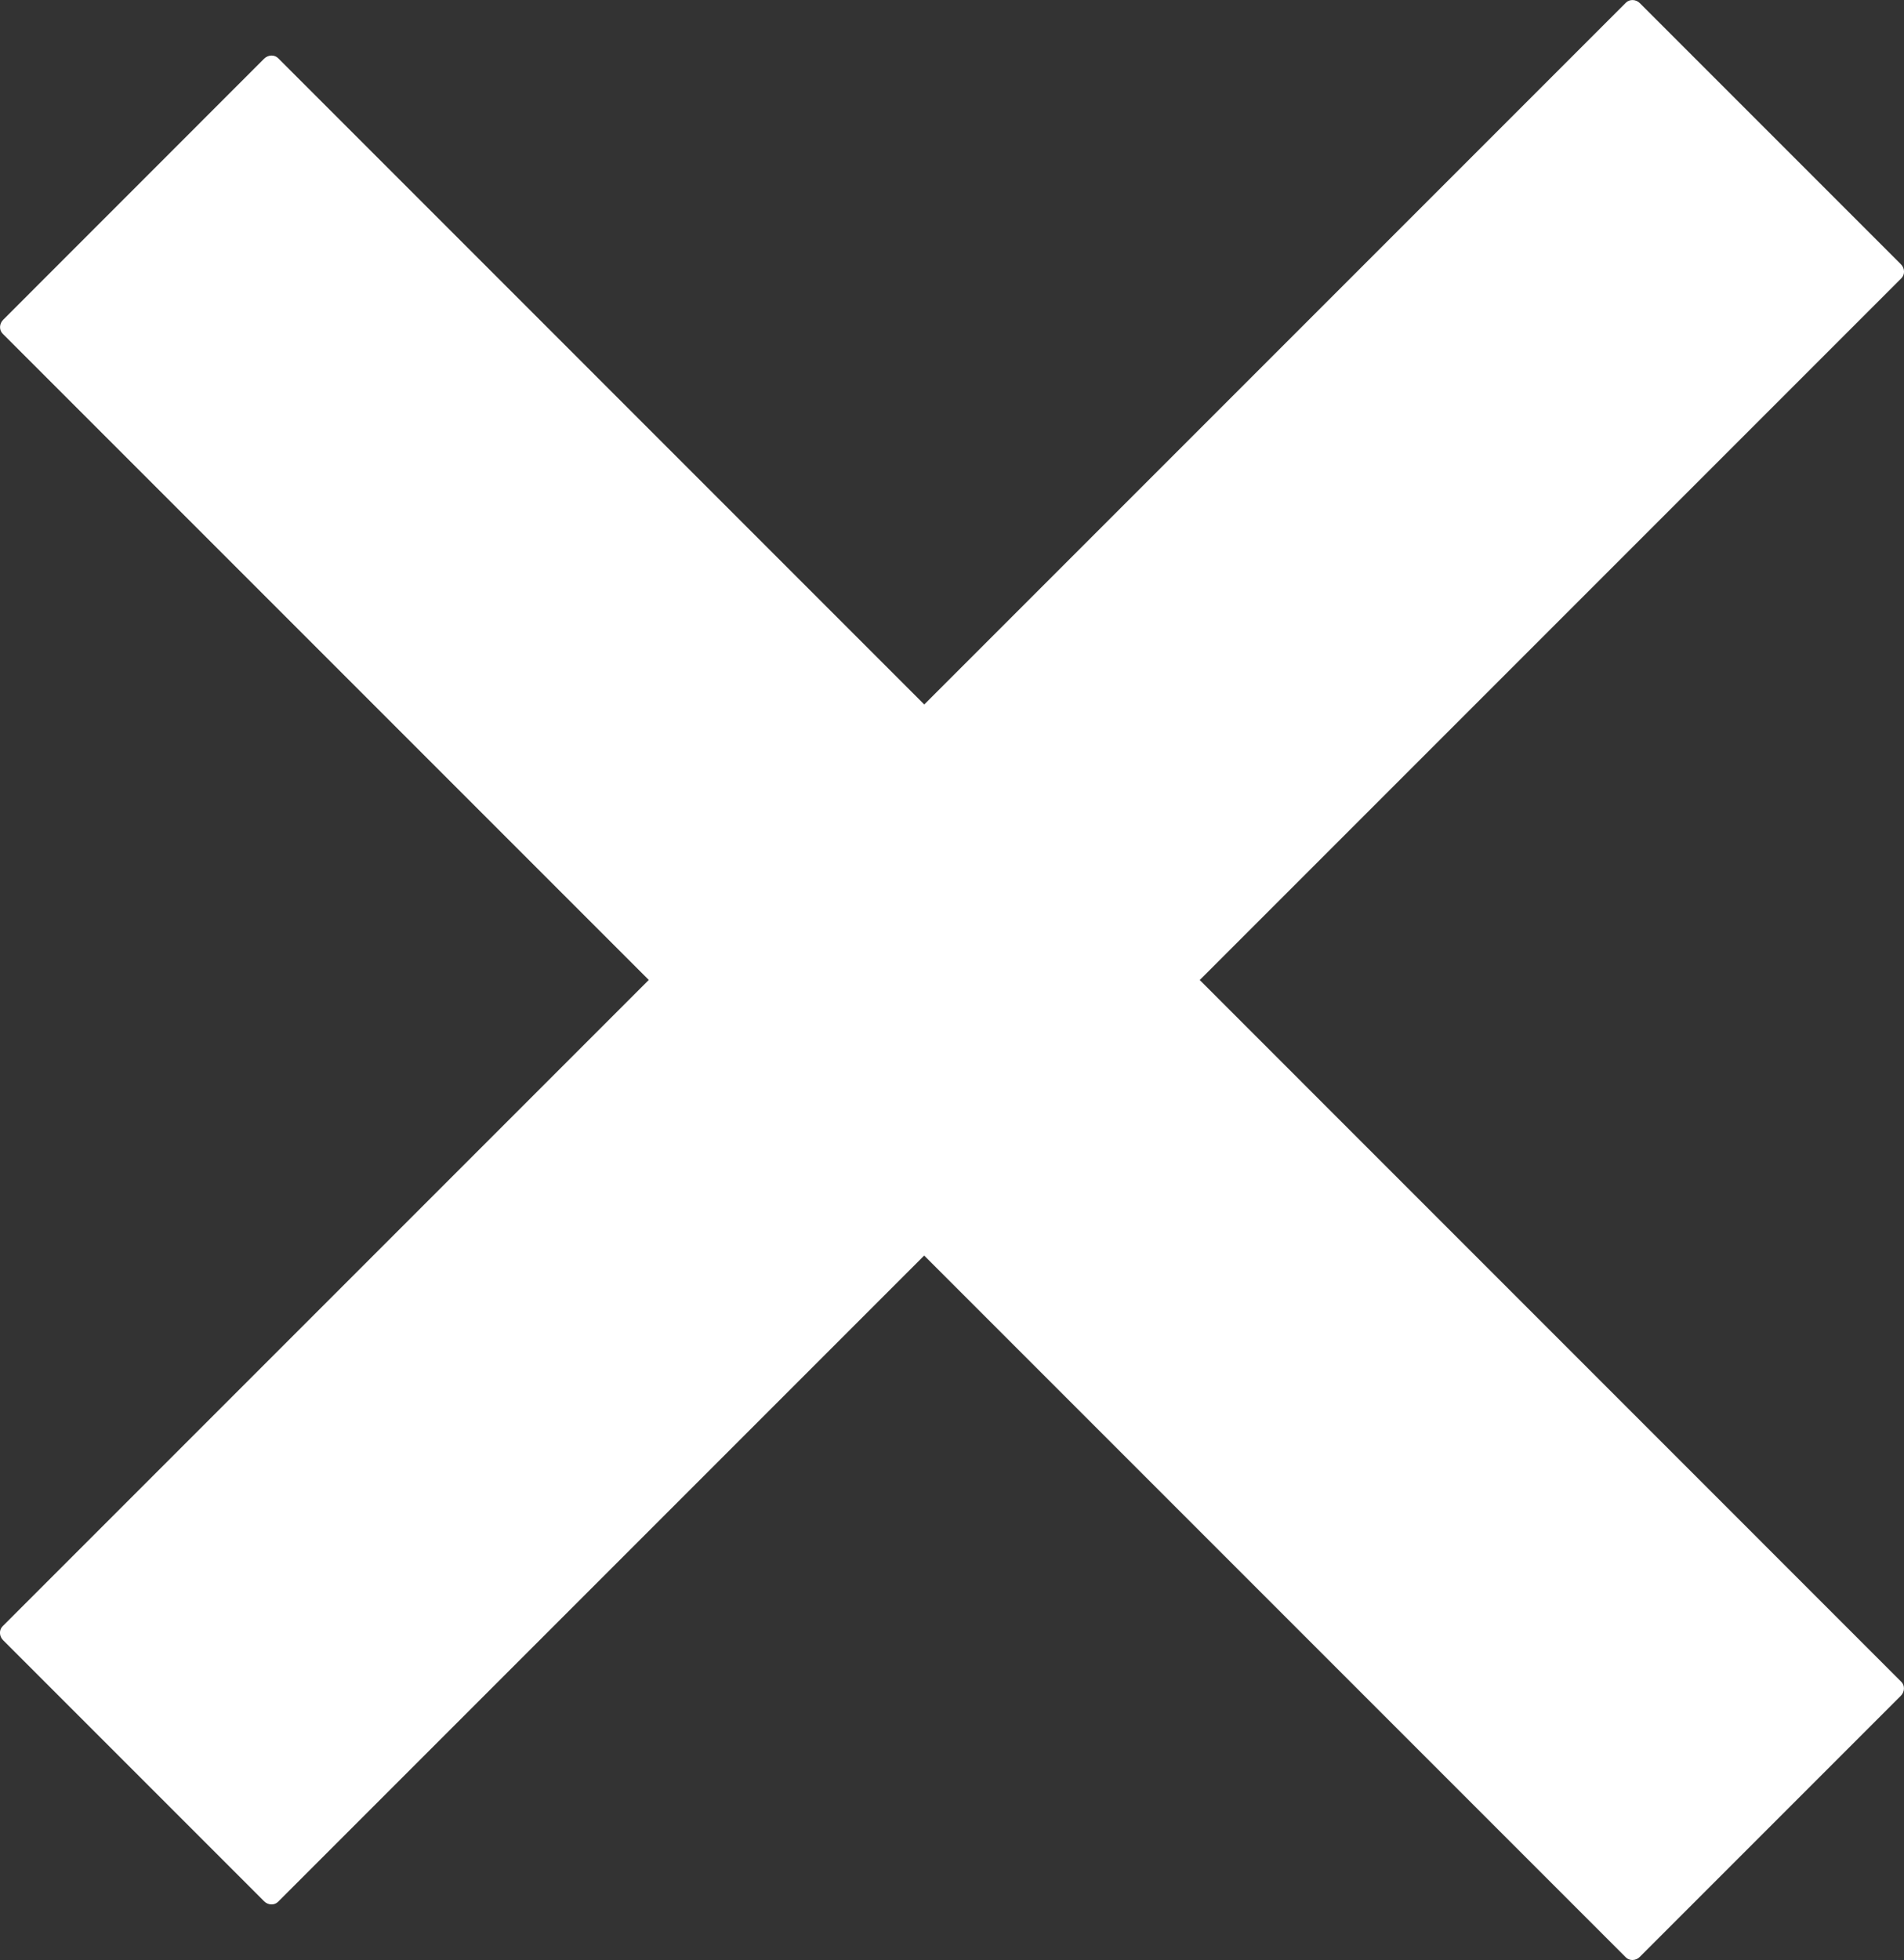 <!-- Generator: Adobe Illustrator 18.1.1, SVG Export Plug-In  -->
<svg version="1.1"
	 xmlns="http://www.w3.org/2000/svg" xmlns:xlink="http://www.w3.org/1999/xlink" xmlns:a="http://ns.adobe.com/AdobeSVGViewerExtensions/3.0/"
	 x="0px" y="0px" width="23.983px" height="24.683px" viewBox="0 0 23.983 24.683" enable-background="new 0 0 23.983 24.683"
	 xml:space="preserve">
<rect x="0" y="0" width="23.983" height="24.683" fill="#333333" stroke="none"/>
<defs>
</defs>
<path fill="#FFFFFF" d="M15.112,12.342l8.838-8.838c0.047-0.047,0.044-0.126-0.006-0.176L20.656,0.04
	c-0.05-0.05-0.129-0.053-0.176-0.006l-8.838,8.838L3.504,0.733C3.457,0.686,3.378,0.689,3.327,0.739L0.04,4.027
	c-0.05,0.05-0.053,0.129-0.006,0.176l8.138,8.138L0.033,20.48c-0.047,0.047-0.044,0.126,0.006,0.176l3.288,3.288
	c0.05,0.05,0.129,0.053,0.176,0.006l8.138-8.138l8.838,8.838c0.047,0.047,0.126,0.044,0.176-0.006l3.288-3.288
	c0.05-0.05,0.053-0.129,0.006-0.176L15.112,12.342z"/>
</svg>